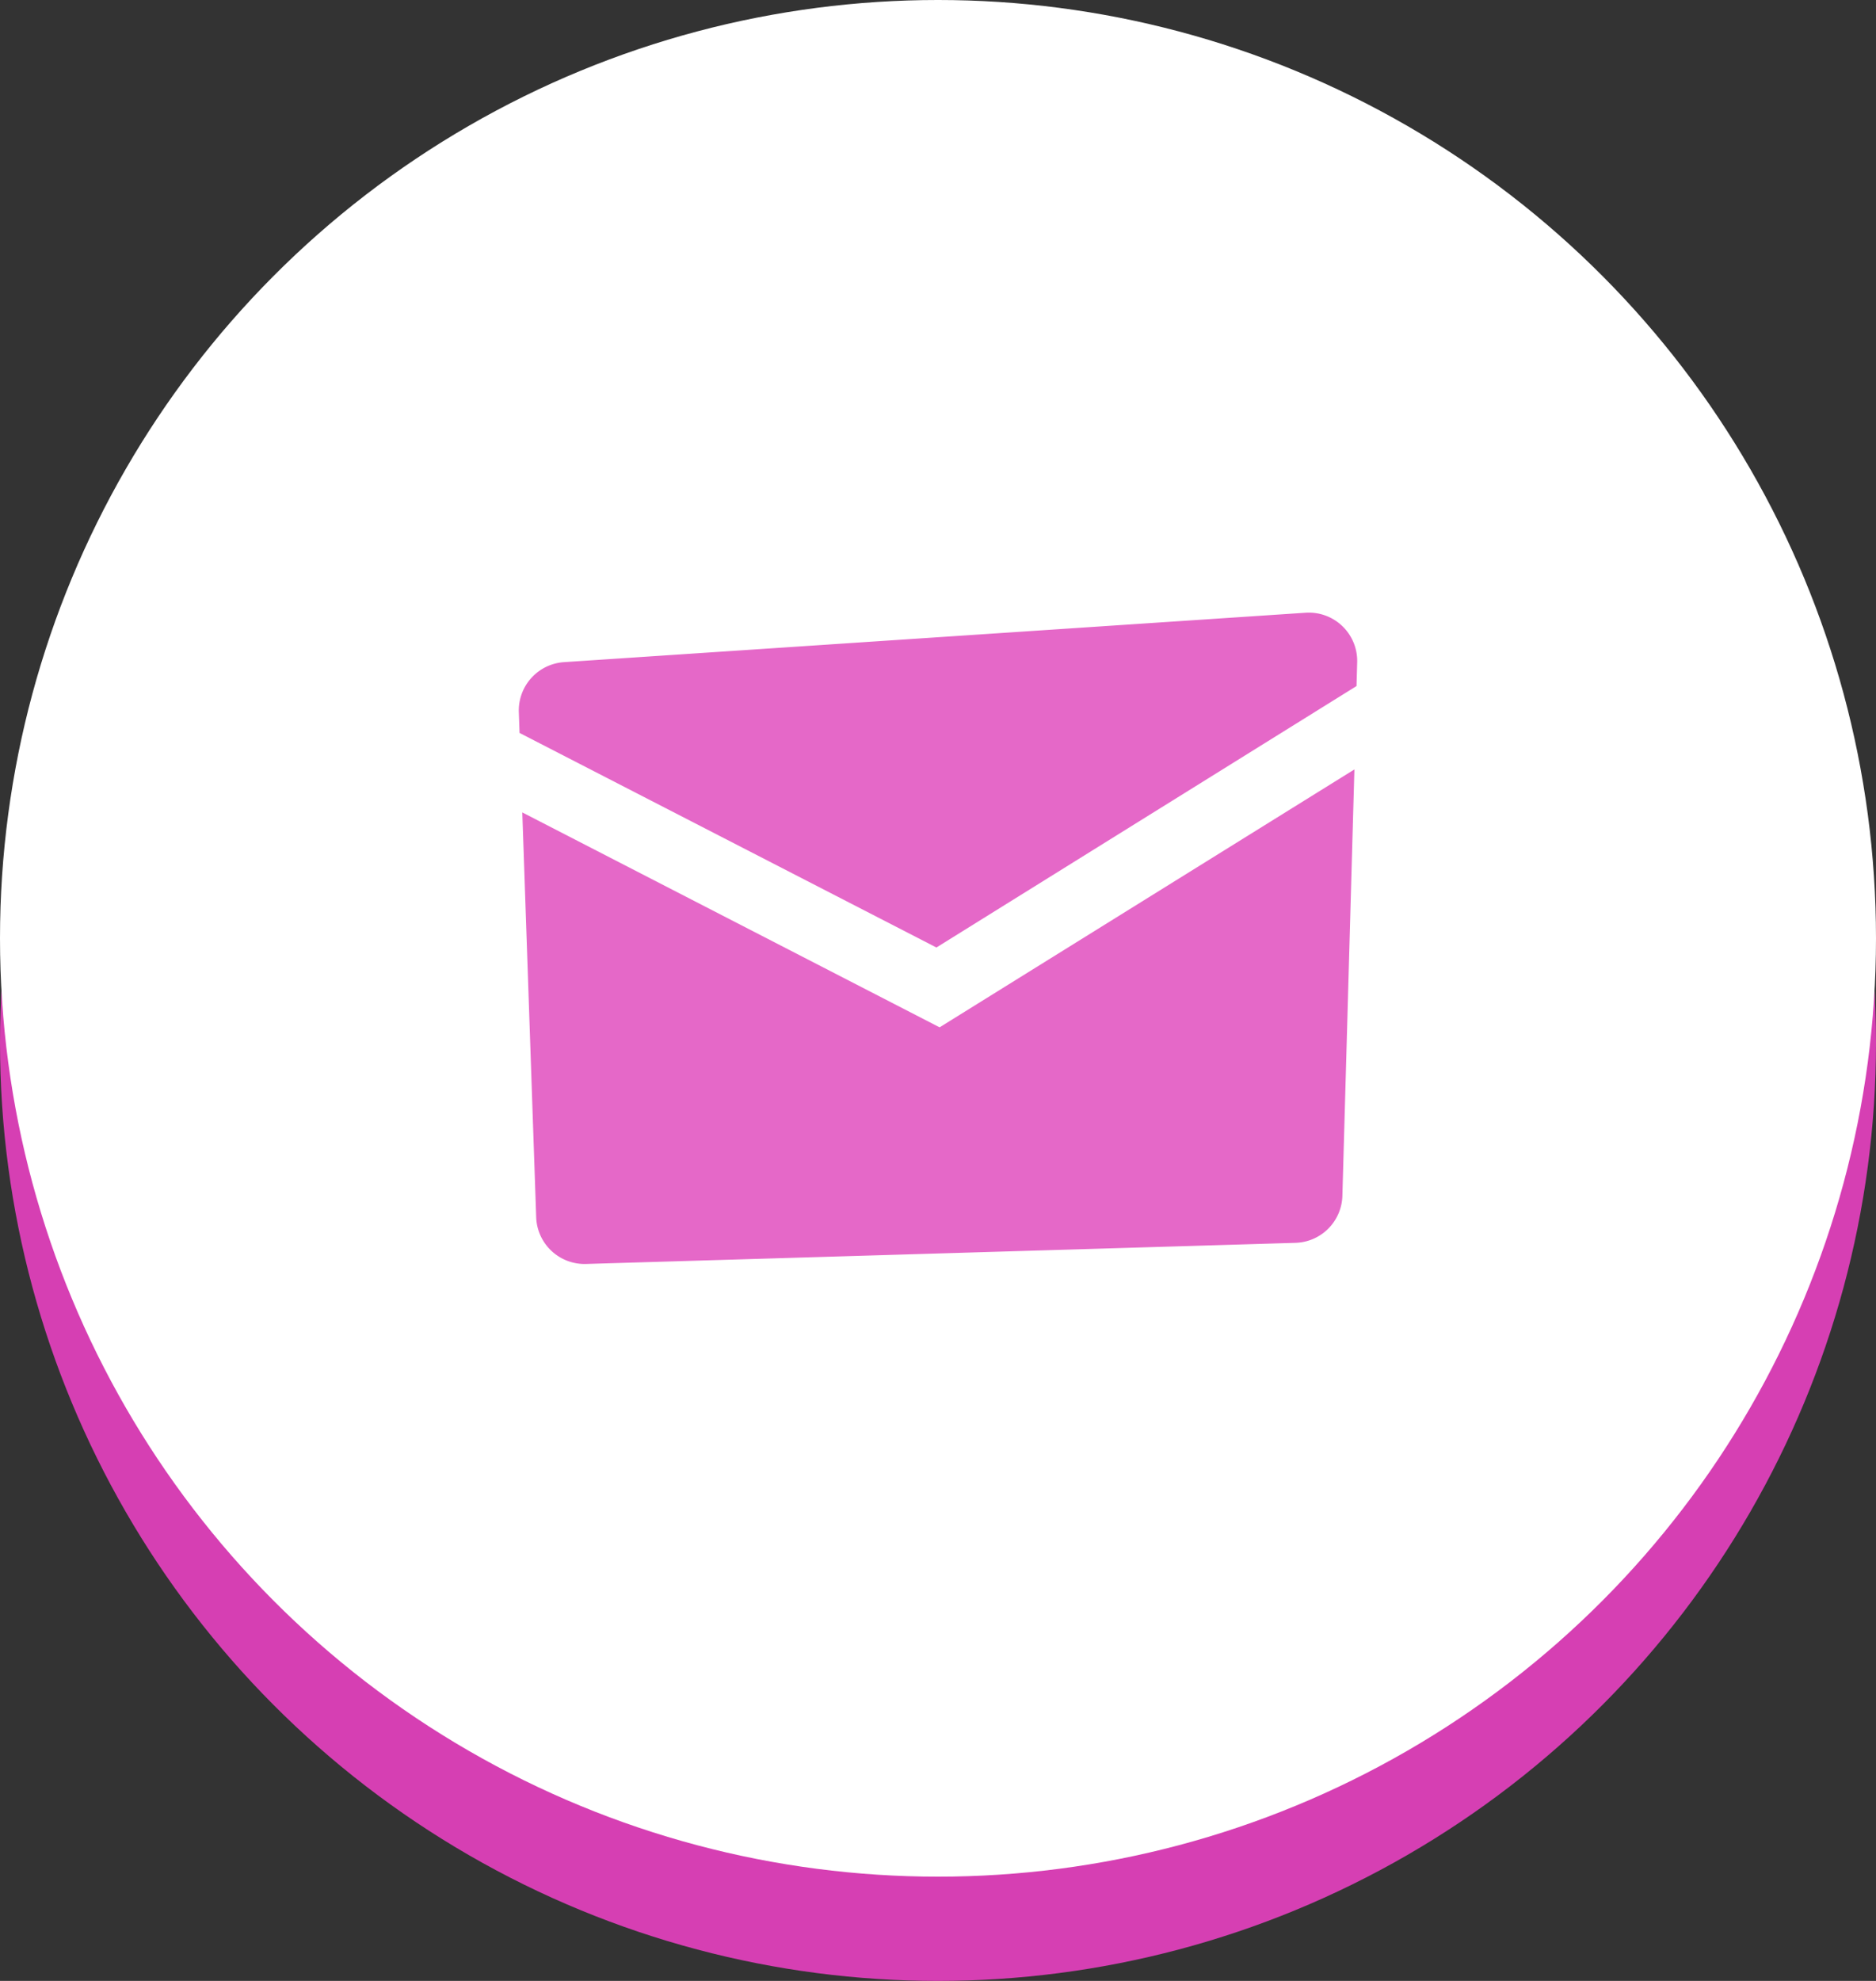 <svg xmlns="http://www.w3.org/2000/svg" xmlns:xlink="http://www.w3.org/1999/xlink" width="54" height="57" viewBox="0 0 54 57">
  <rect x="0" y="0" width="54" height="57" fill="#333333" stroke="none"/>
  <defs>
    <clipPath id="clip-path">
      <rect id="長方形_5537" data-name="長方形 5537" width="24.132" height="18.739" transform="translate(0 0)" fill="#e568c8"/>
    </clipPath>
  </defs>
  <g id="グループ_60741" data-name="グループ 60741" transform="translate(-204 -3936.55)">
    <circle id="楕円形_202" data-name="楕円形 202" cx="27" cy="27" r="27" transform="translate(204 3939.55)" fill="#d63fb3"/>
    <circle id="楕円形_108" data-name="楕円形 108" cx="27" cy="27" r="27" transform="translate(204 3936.55)" fill="#fff"/>
    <g id="グループ_59312" data-name="グループ 59312" transform="translate(218.934 3954.181)">
      <g id="グループ_59311" data-name="グループ 59311" clip-path="url(#clip-path)">
        <path id="パス_535416" data-name="パス 535416" d="M12.02,9.633,24.113,2.11l.019-.678A1.392,1.392,0,0,0,22.648,0L1.3,1.422A1.394,1.394,0,0,0,0,2.859l.021.6Z" fill="#e568c8"/>
        <path id="パス_535417" data-name="パス 535417" d="M12.112,11.93.1,5.746l.4,11.648a1.393,1.393,0,0,0,1.433,1.345l20.423-.608a1.392,1.392,0,0,0,1.35-1.352l.346-12.27Z" fill="#e568c8"/>
      </g>
    </g>
  </g>
</svg>
